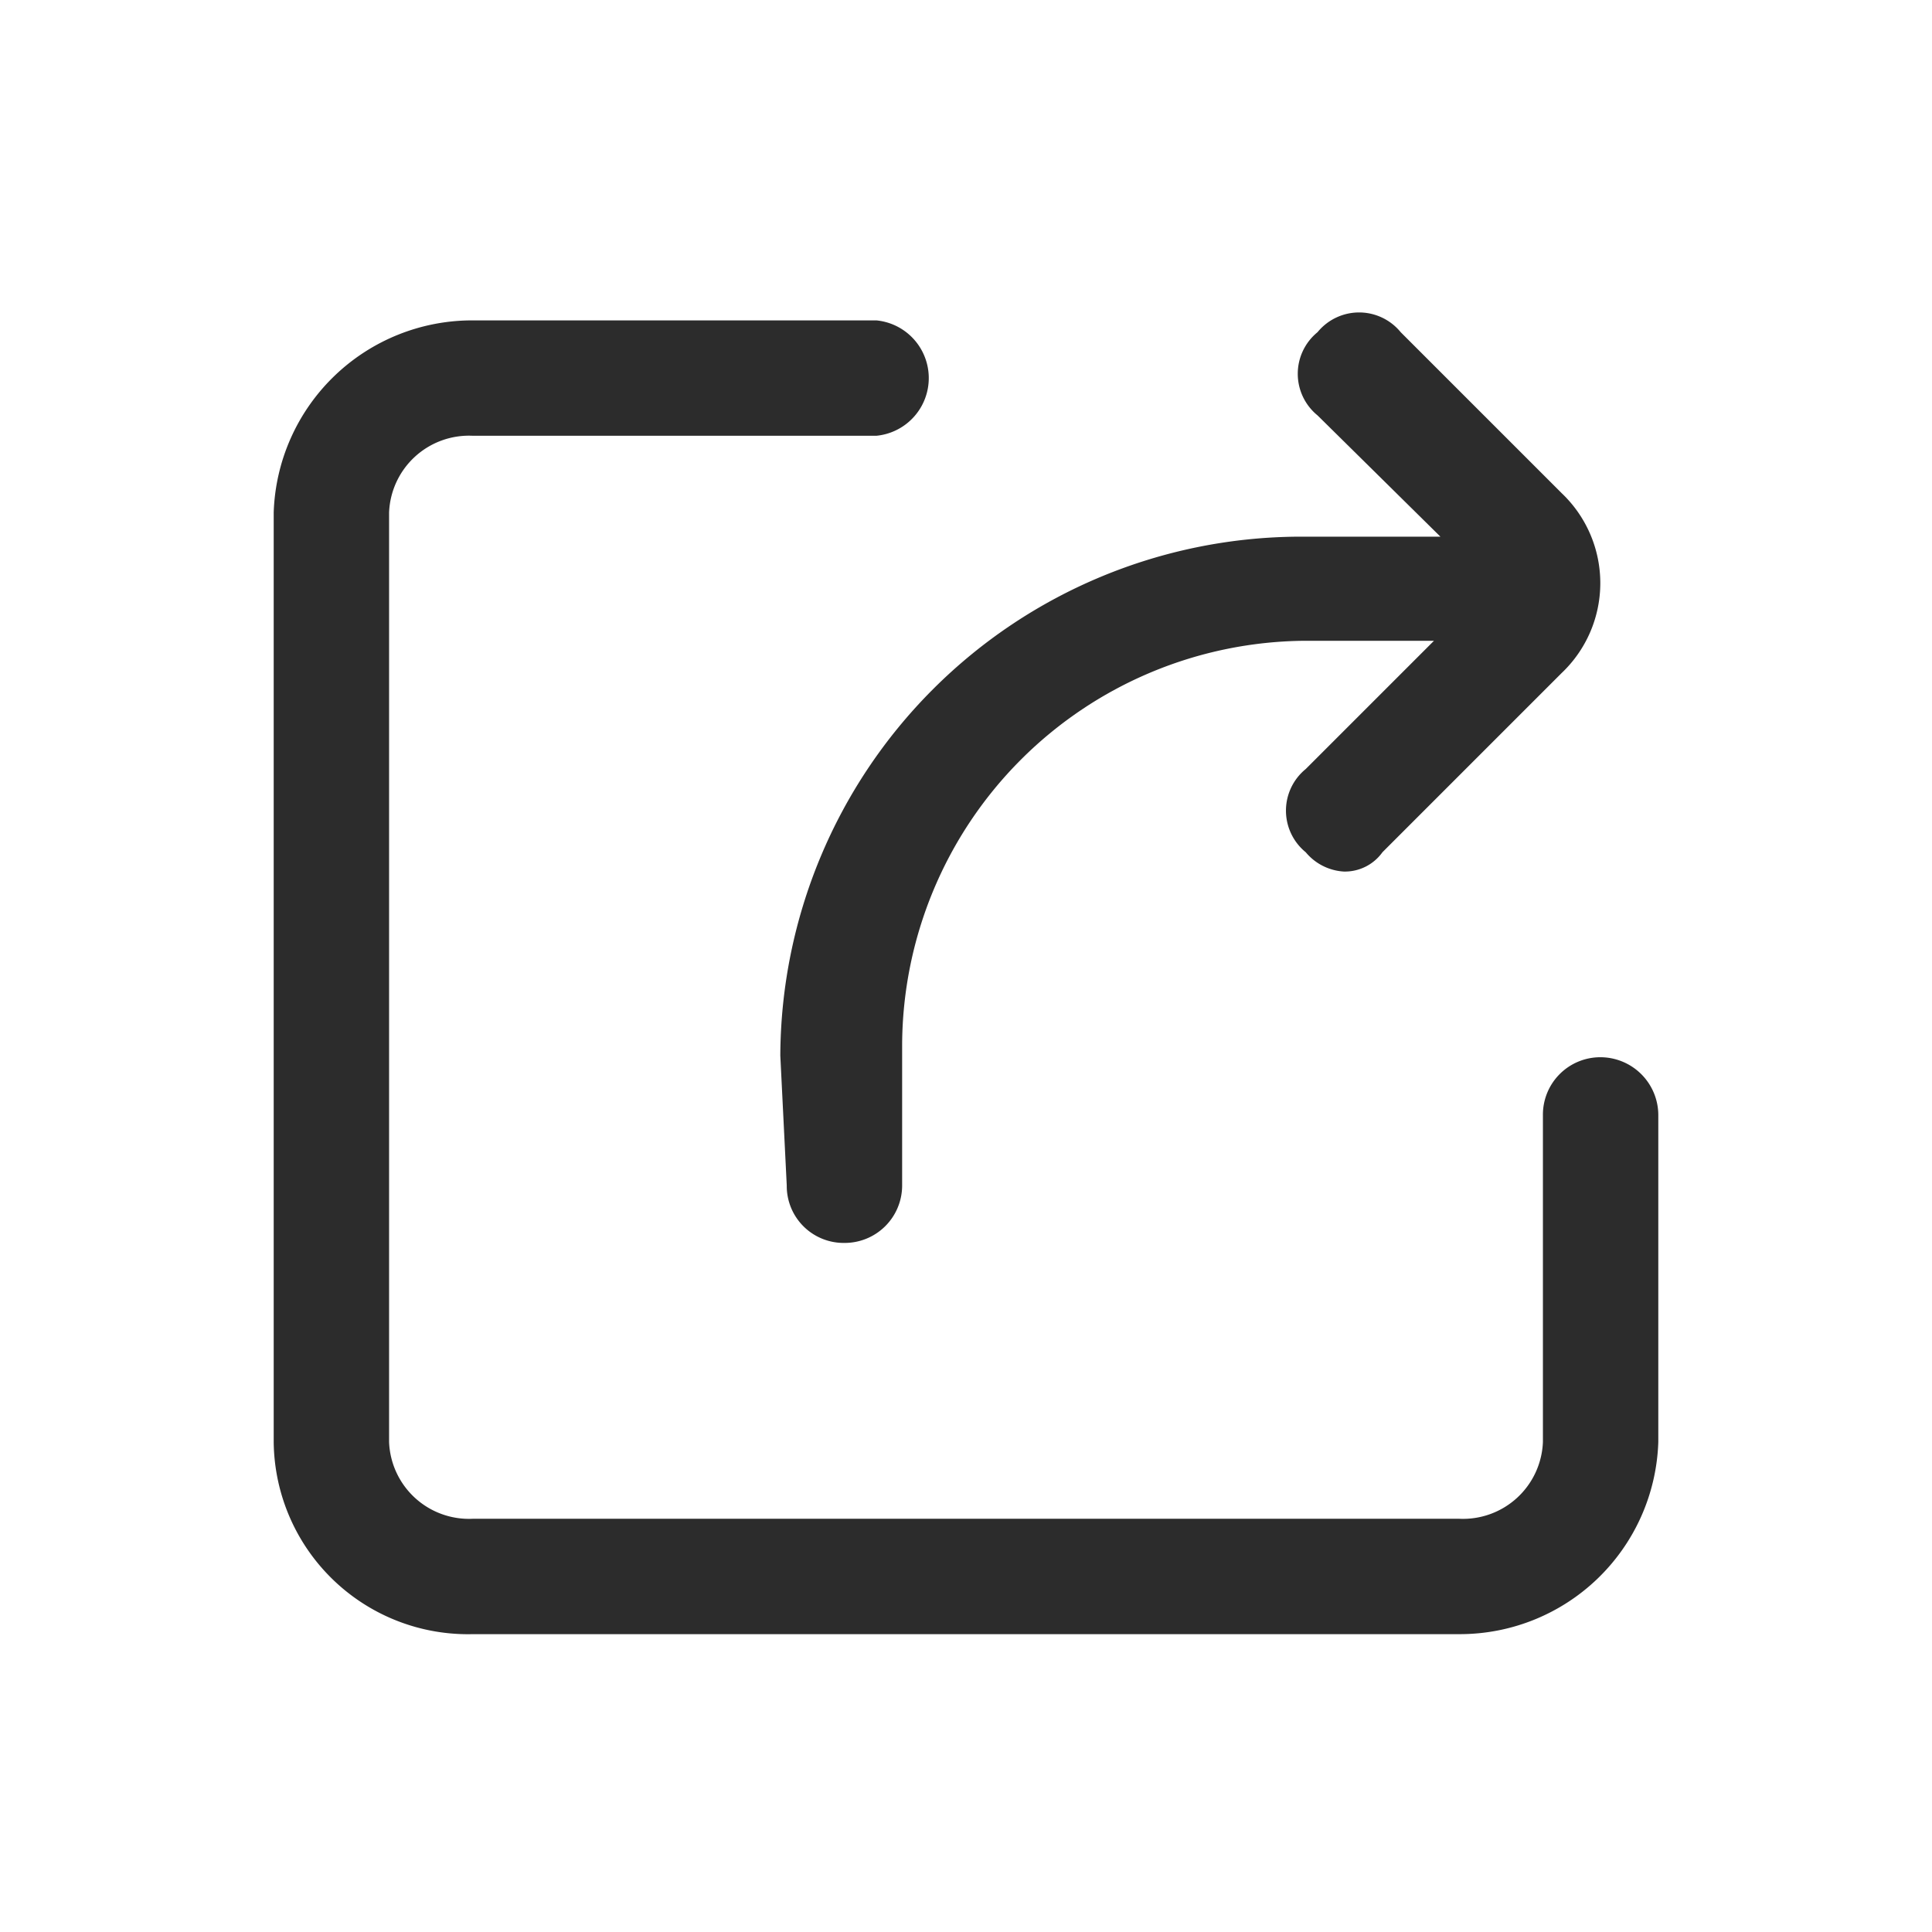 <?xml version="1.0" standalone="no"?><!DOCTYPE svg PUBLIC "-//W3C//DTD SVG 1.1//EN" "http://www.w3.org/Graphics/SVG/1.1/DTD/svg11.dtd"><svg t="1736877992708" class="icon" viewBox="0 0 1024 1024" version="1.1" xmlns="http://www.w3.org/2000/svg" p-id="9643" xmlns:xlink="http://www.w3.org/1999/xlink" width="200" height="200"><path d="M416.996 628.338a30.151 30.151 0 0 0 30.436 30.436 30.436 30.436 0 0 0 30.72-30.436v-74.809a215.04 215.04 0 0 1 213.902-213.902h67.982l-67.982 67.982a28.444 28.444 0 0 0 0 44.089 28.444 28.444 0 0 0 20.196 10.24 24.462 24.462 0 0 0 20.48-10.24l95.004-95.004a65.707 65.707 0 0 0 0-95.289l-85.333-85.333a28.444 28.444 0 0 0-44.089 0 28.444 28.444 0 0 0 0 44.089L763.449 284.444h-74.809a276.196 276.196 0 0 0-275.058 275.058z" fill="#2c2c2c" p-id="9644"></path><path d="M848.213 560.356a30.436 30.436 0 0 0-30.436 30.72v173.227a42.382 42.382 0 0 1-44.373 40.676H250.596a42.382 42.382 0 0 1-44.373-40.676V271.644a42.382 42.382 0 0 1 44.373-40.676h213.902a30.72 30.72 0 0 0 0-61.156H250.596A105.244 105.244 0 0 0 145.067 271.644v492.658a102.969 102.969 0 0 0 105.529 101.831h522.809a105.244 105.244 0 0 0 105.529-101.831v-173.227a30.72 30.72 0 0 0-30.72-30.72z" fill="#2c2c2c" p-id="9645"></path></svg>